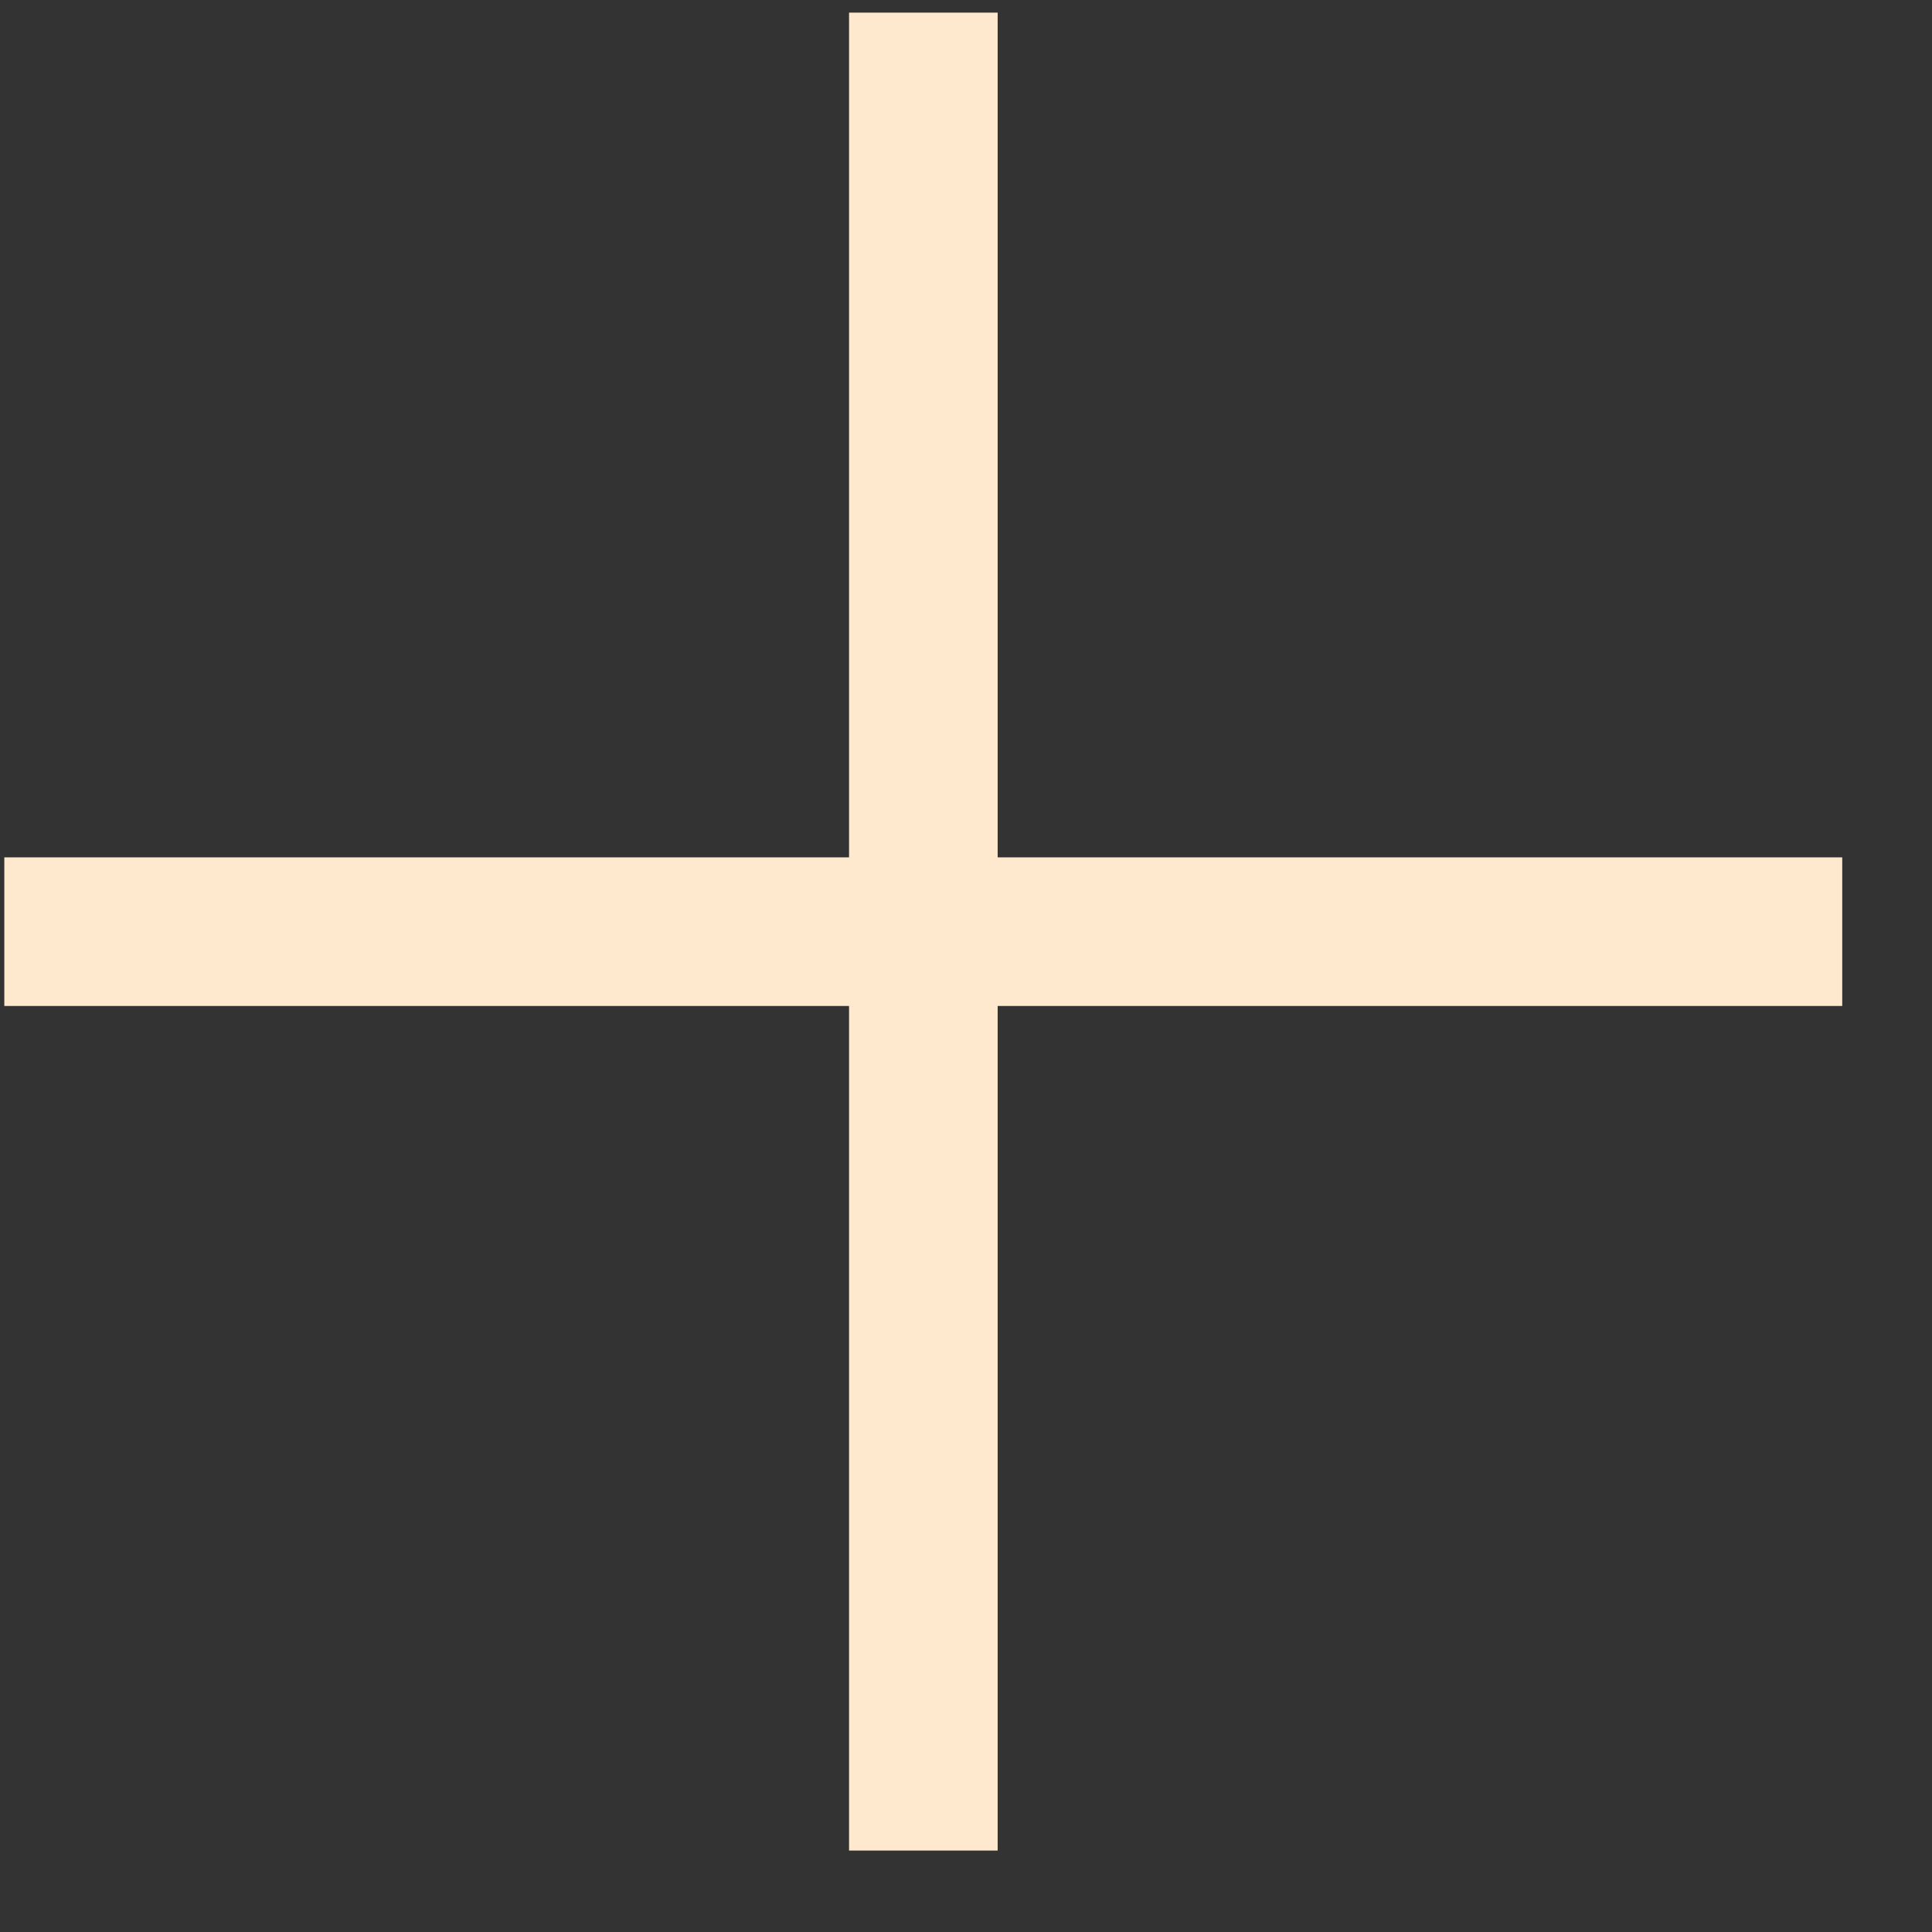 <?xml version="1.0" encoding="UTF-8"?> <svg xmlns="http://www.w3.org/2000/svg" width="13" height="13" viewBox="0 0 13 13" fill="none"><rect x="0" y="0" width="13" height="13" fill="#333333" stroke="none"/><path d="M0.029 6.269H12.396" stroke="#FEE9CE"></path><path d="M6.213 0.085L6.213 12.452" stroke="#FEE9CE"></path></svg> 
